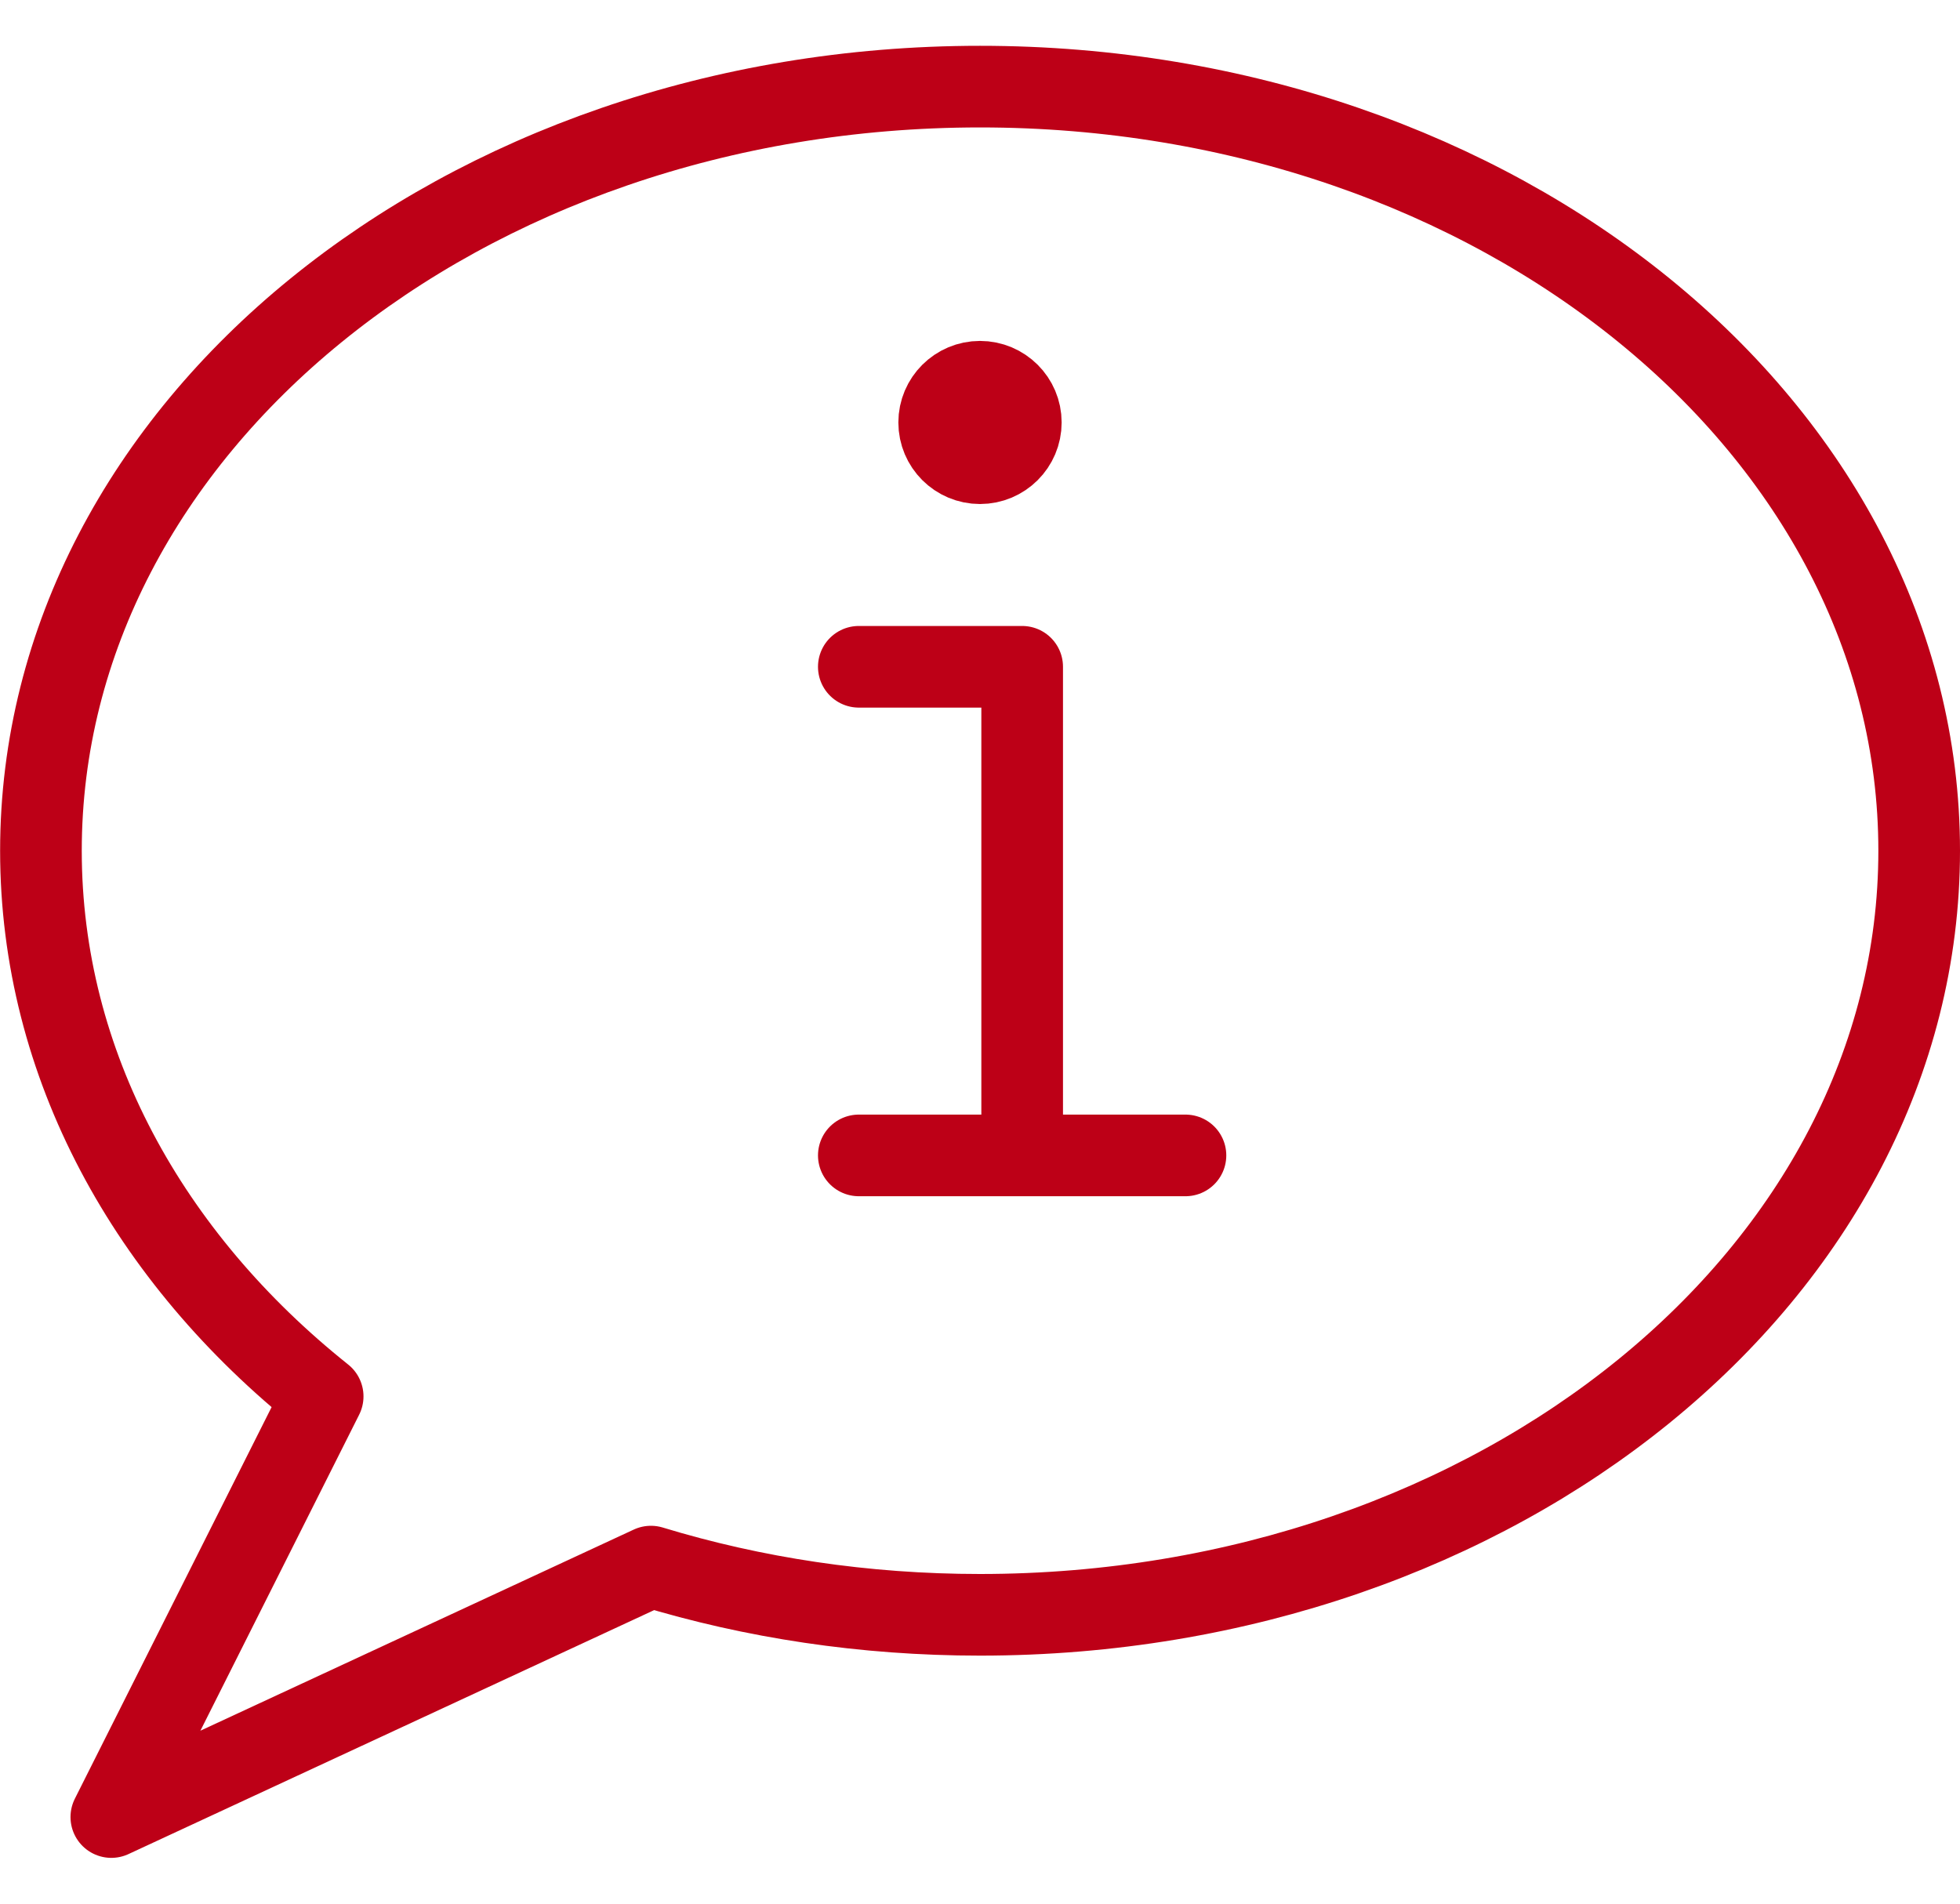 <?xml version="1.0" encoding="UTF-8" standalone="no"?>
<svg width="35px" height="34px" viewBox="0 0 35 34" version="1.1" xmlns="http://www.w3.org/2000/svg" xmlns:xlink="http://www.w3.org/1999/xlink">
    <!-- Generator: Sketch 42 (36781) - http://www.bohemiancoding.com/sketch -->
    <title>icon-information</title>
    <desc>Created with Sketch.</desc>
    <defs></defs>
    <g id="Page-1" stroke="none" stroke-width="1" fill="none" fill-rule="evenodd" stroke-linejoin="round">
        <g id="Morokutti_Startseite" transform="translate(-497, -1718)" stroke-width="1.458" stroke="#BD0017">
            <g id="section-2" transform="translate(0, 1478)">
                <g id="Group-19" transform="translate(379, 216)">
                    <g id="Group-16" transform="translate(0, 2)">
                        <g id="icon-information" transform="translate(118, 23)">
                            <g id="Group">
                                <path d="M34.271,14.195 C34.271,21.732 26.763,27.841 17.5,27.841 C15.432,27.841 13.453,27.537 11.624,26.98 L1.988,31.453 L5.762,23.94 C2.656,21.462 0.731,18.012 0.731,14.195 C0.731,6.656 8.238,0.547 17.501,0.547 C26.765,0.547 34.271,6.656 34.271,14.195 Z" id="Shape"></path>
                                <path d="M18.253,19.636 L18.253,10.909 L15.336,10.909 M15.336,19.636 L21.169,19.636" id="Shape" stroke-linecap="round"></path>
                                <path d="M18.229,6.545 C18.229,6.947 17.902,7.273 17.5,7.273 C17.098,7.273 16.771,6.947 16.771,6.545 C16.771,6.144 17.098,5.818 17.5,5.818 C17.902,5.818 18.229,6.144 18.229,6.545 Z" id="Shape"></path>
                            </g>
                        </g>
                    </g>
                </g>
            </g>
        </g>
    </g>
</svg>
